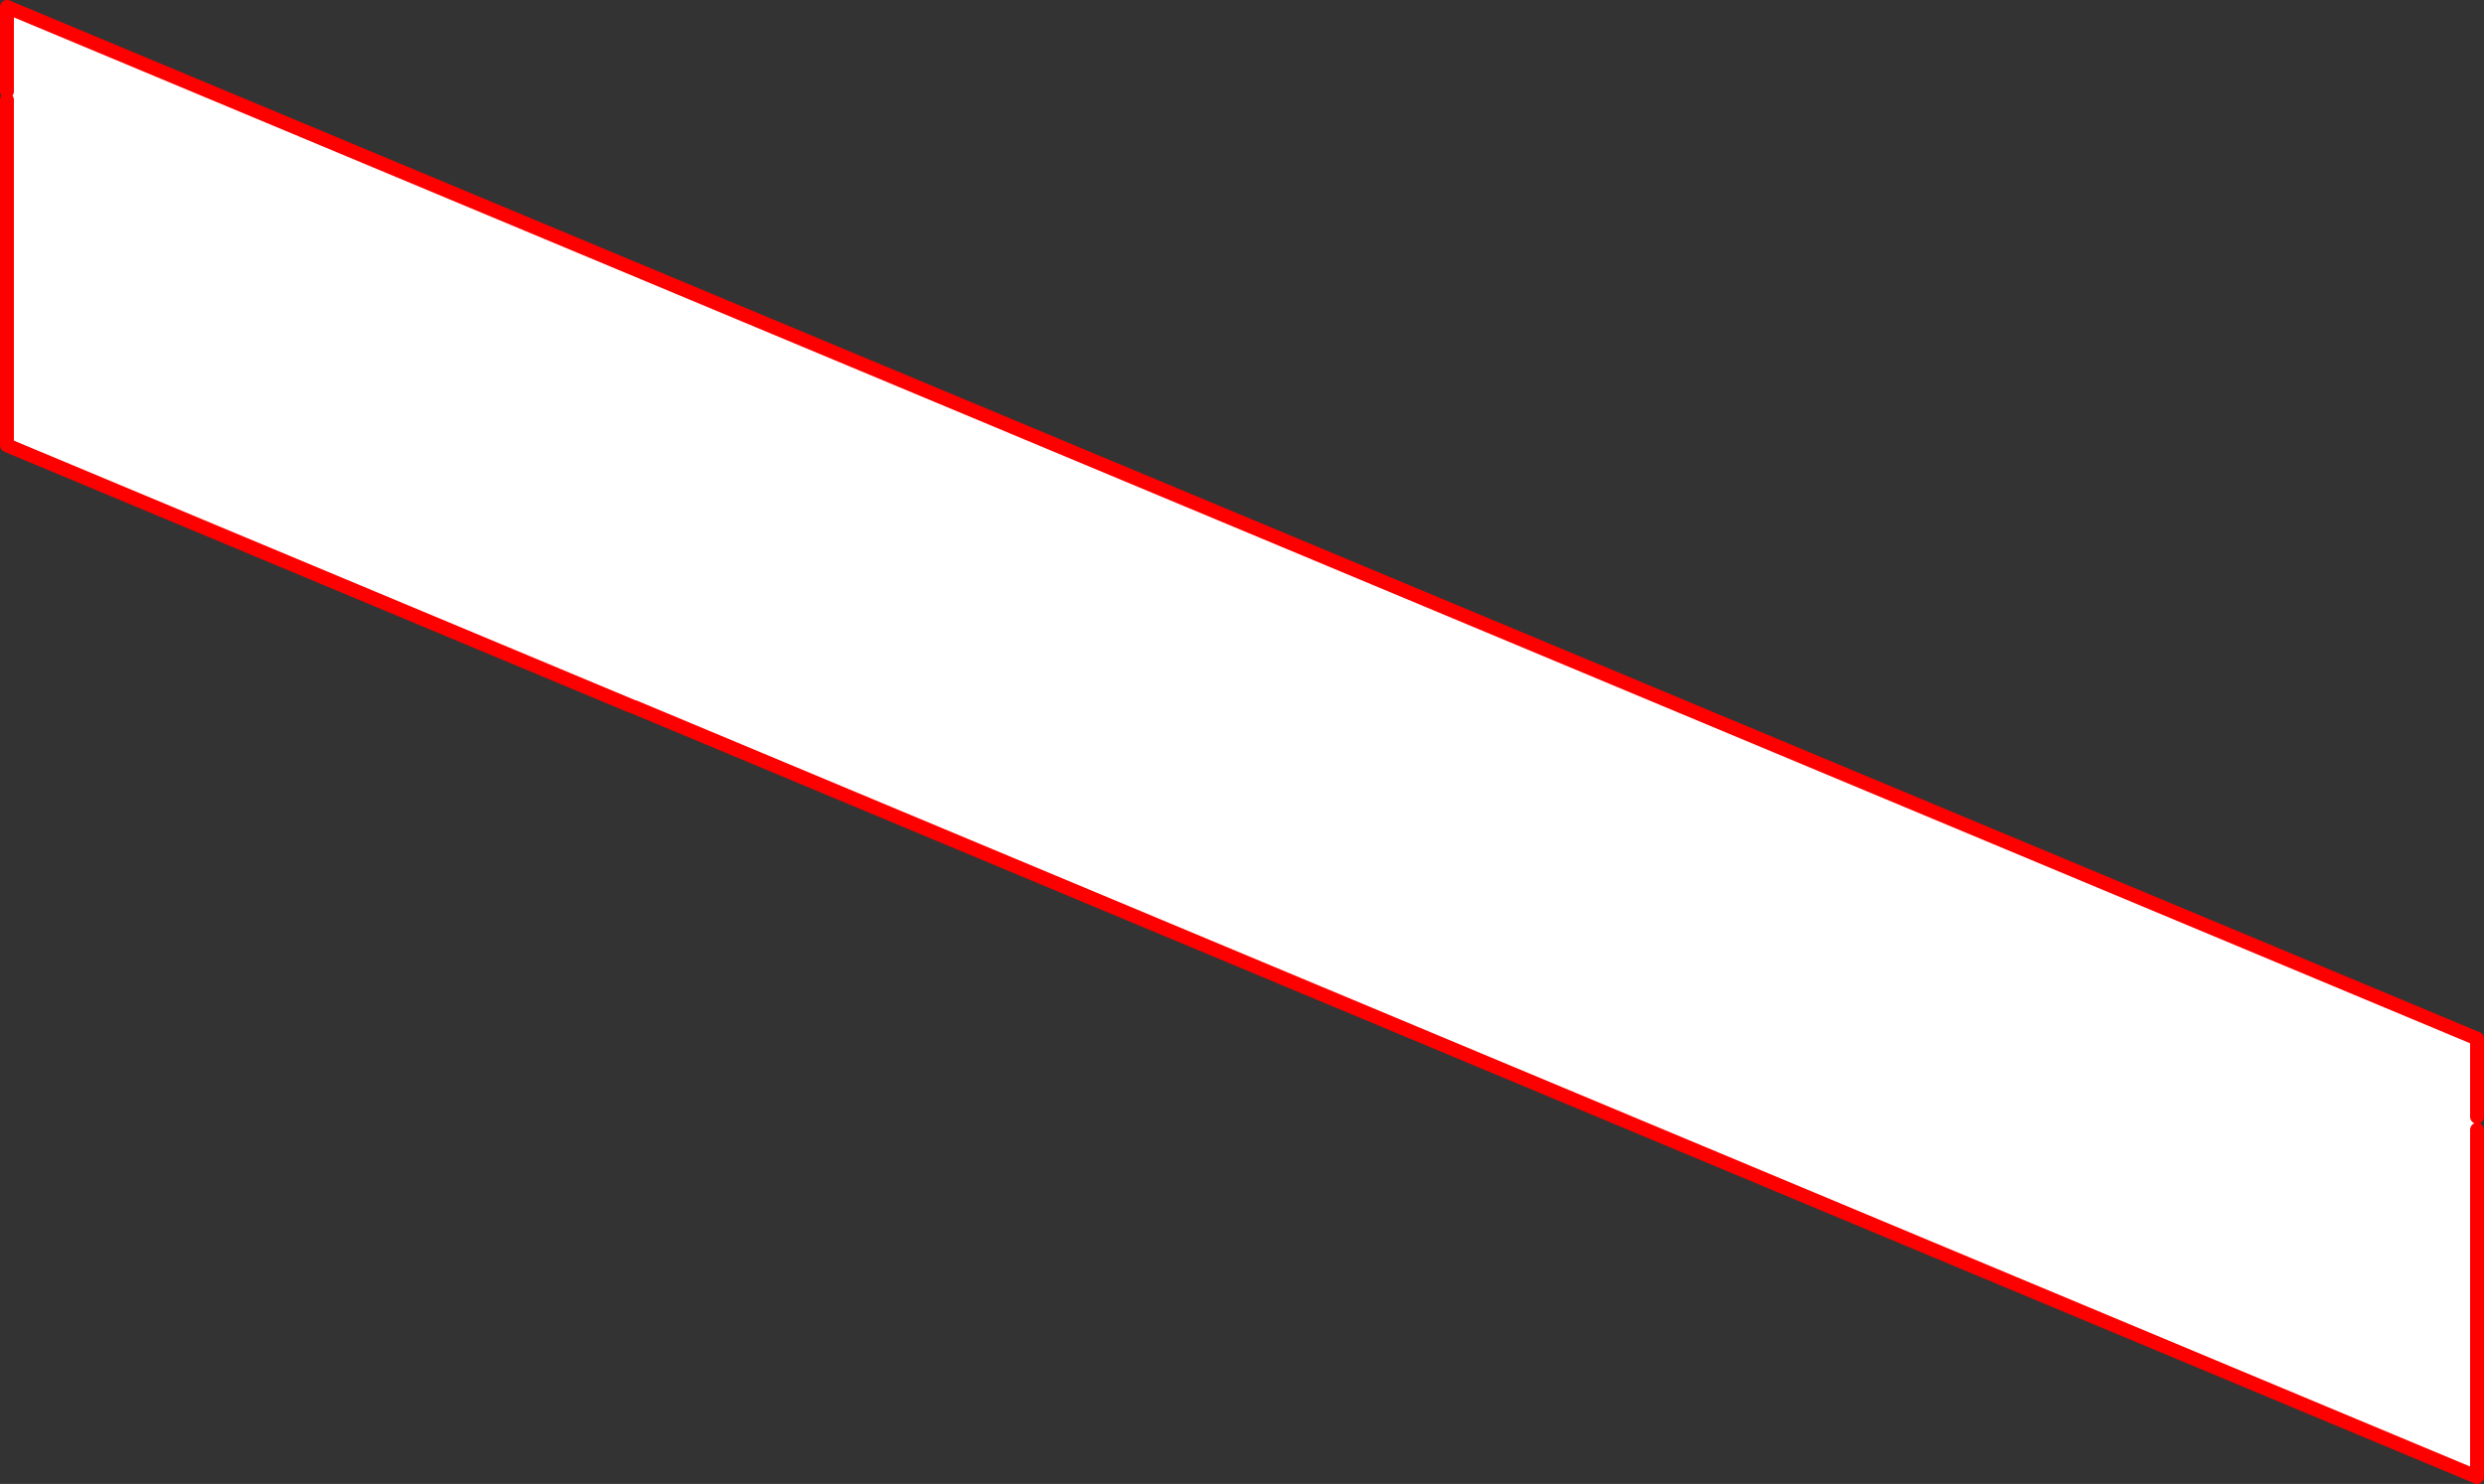 <?xml version="1.0" encoding="UTF-8" standalone="no"?>
<svg xmlns:xlink="http://www.w3.org/1999/xlink" height="213.45px" width="357.2px" xmlns="http://www.w3.org/2000/svg">
  <rect width="100%" height="100%" fill="#333333" stroke="none"/>
  <g transform="matrix(1.0, 0.0, 0.0, 1.0, -189.25, -177.3)">
    <path d="M545.45 337.95 L545.45 339.8 545.45 389.75 280.45 279.0 280.0 278.85 190.25 241.35 190.25 191.65 190.25 190.45 190.25 178.3 545.45 326.7 545.45 337.95" fill="#ffffff" fill-rule="evenodd" stroke="none"/>
    <path d="M545.45 339.8 L545.45 389.75 280.45 279.0 M280.0 278.85 L190.25 241.35 190.25 191.65 M190.25 190.45 L190.25 178.3 545.45 326.7 545.45 337.95" fill="none" stroke="#ff0000" stroke-linecap="round" stroke-linejoin="round" stroke-width="2.0"/>
  </g>
</svg>
